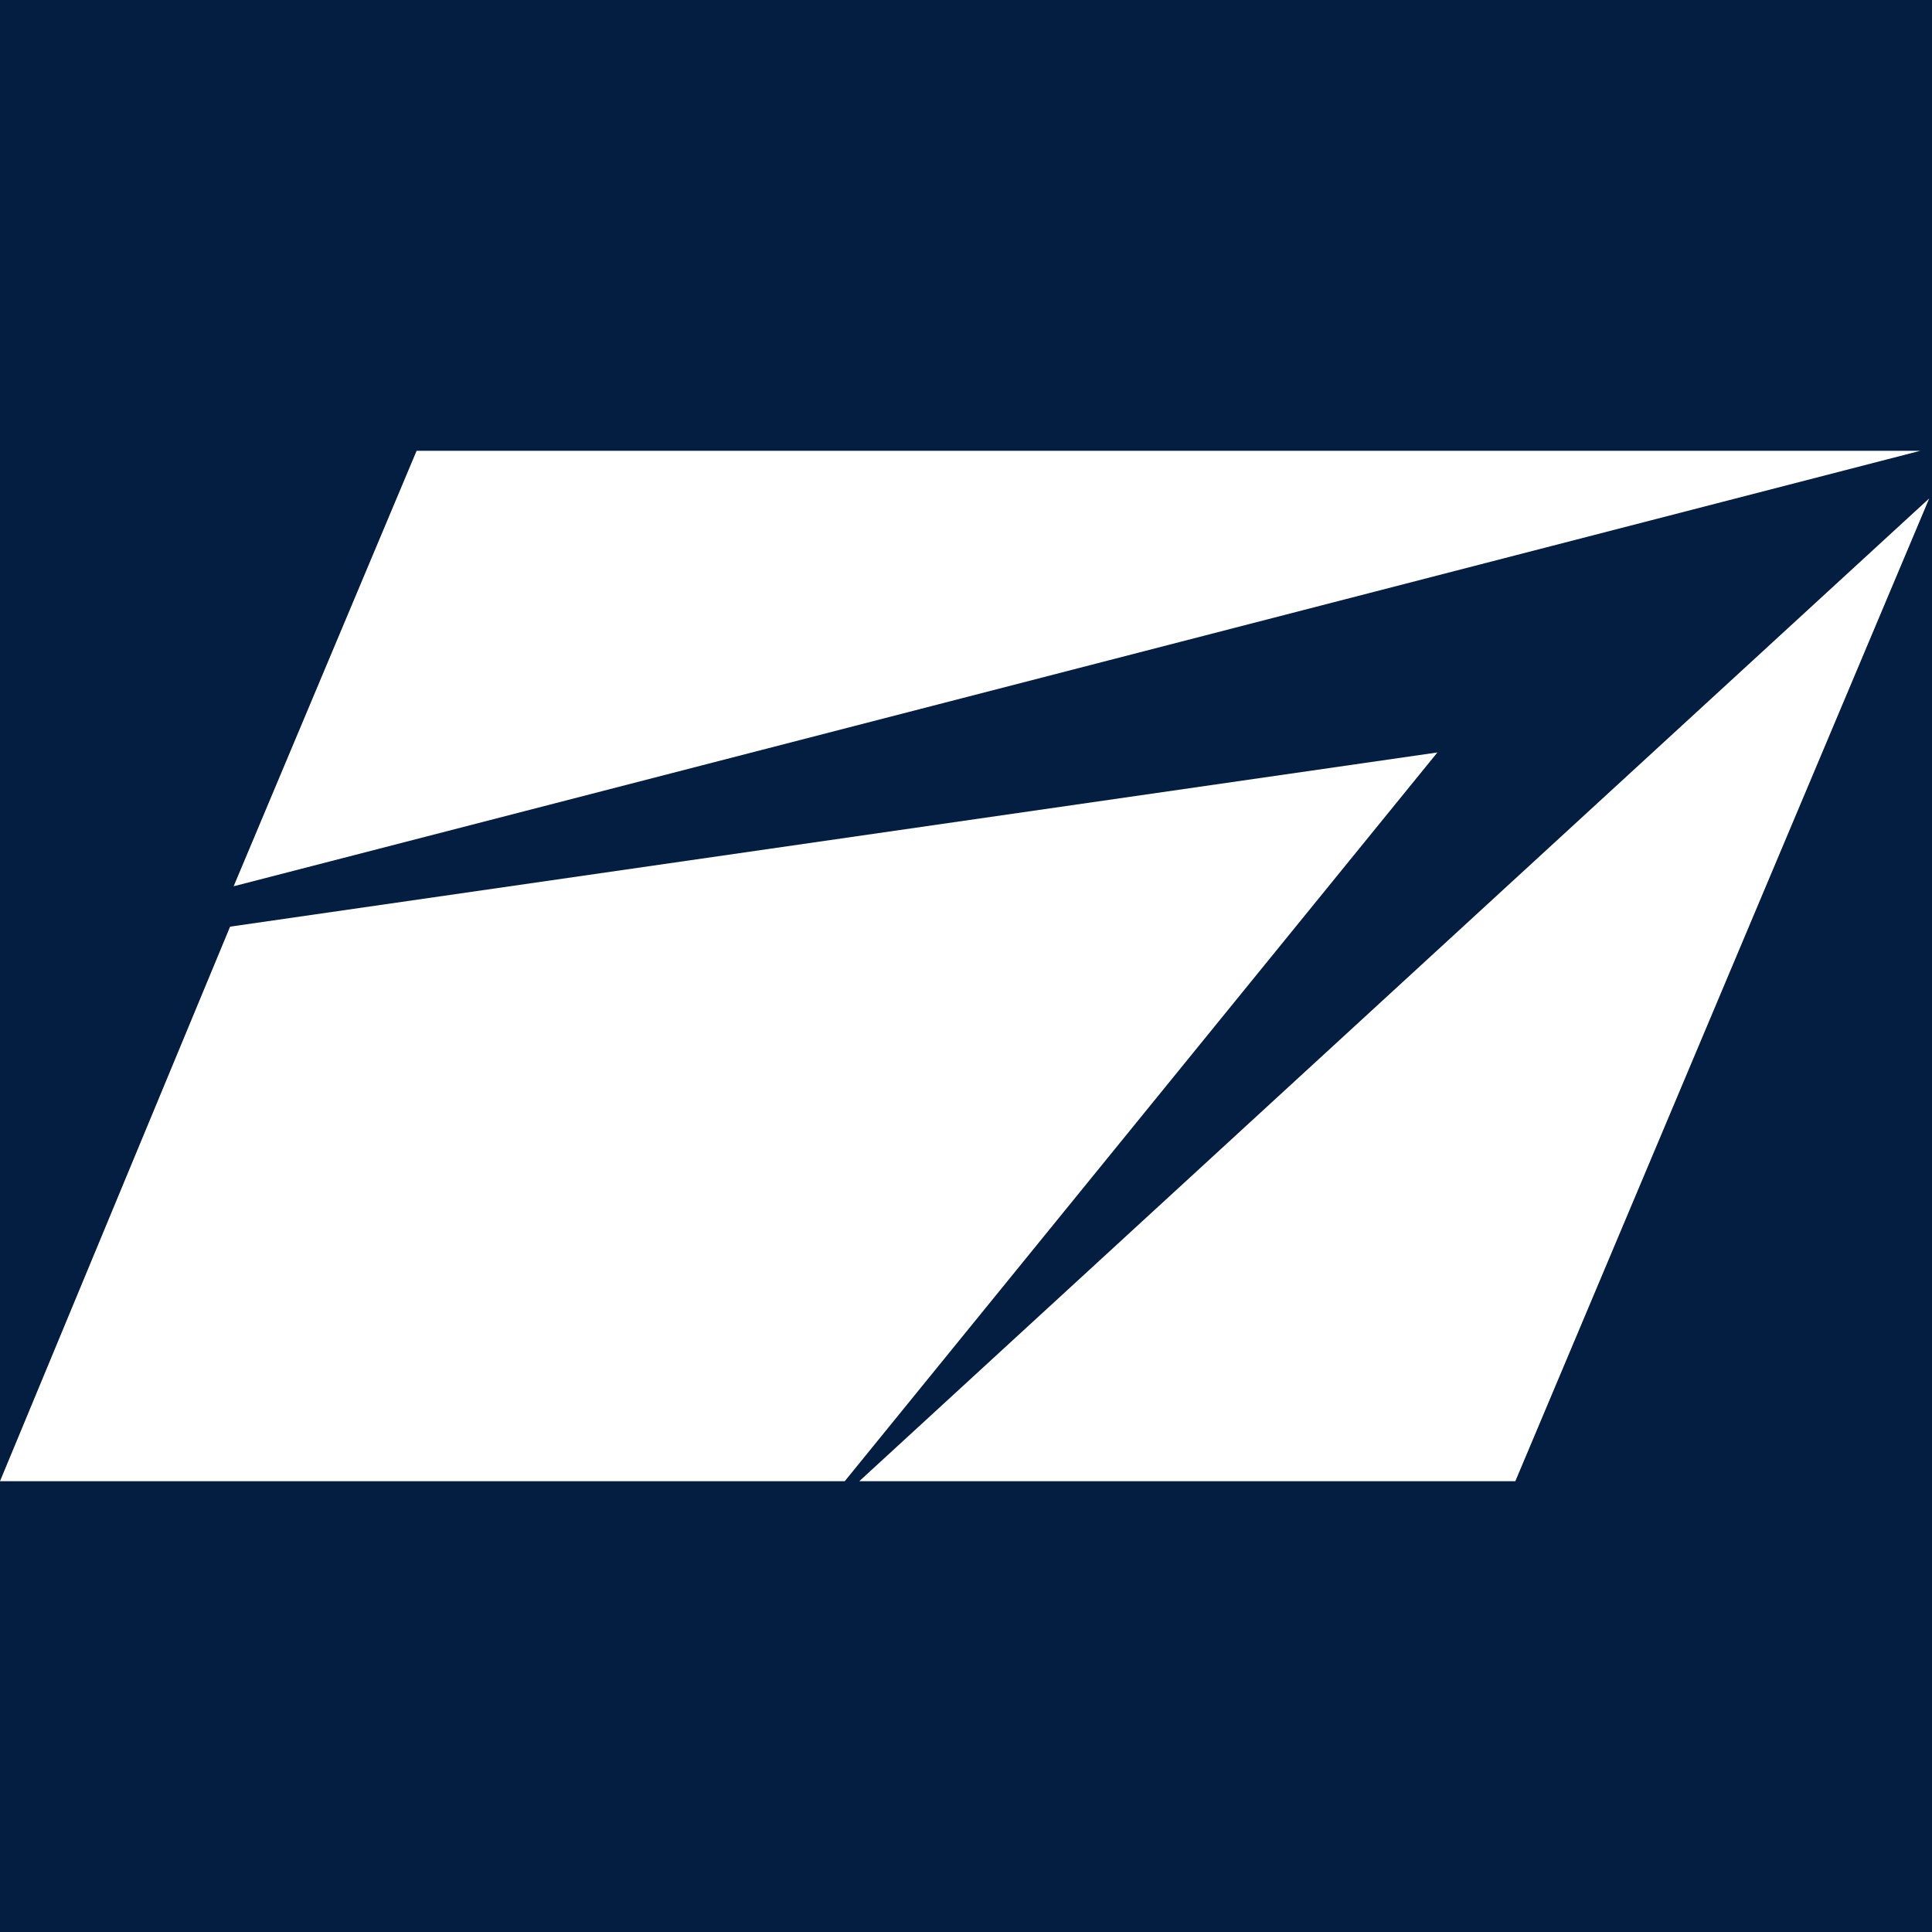 <?xml version="1.0" encoding="utf-8"?>
<!-- Generator: Adobe Illustrator 18.1.1, SVG Export Plug-In . SVG Version: 6.00 Build 0)  -->
<svg version="1.1" id="_x35_4" xmlns="http://www.w3.org/2000/svg" xmlns:xlink="http://www.w3.org/1999/xlink" x="0px" y="0px"
	 width="30px" height="30px" viewBox="0 0 30 30" enable-background="new 0 0 30 30" xml:space="preserve">
<rect fill="#041E41" width="30" height="30"/>
<g>
	<polygon fill="#FFFFFF" points="6.469,7 3.628,13.762 29.818,7 	"/>
	<polygon fill="#FFFFFF" points="13.343,23 23.53,23 29.957,7.739 	"/>
	<polygon fill="#FFFFFF" points="3.573,14.389 0,23 13.117,23 22.32,11.684 	"/>
</g>
</svg>
